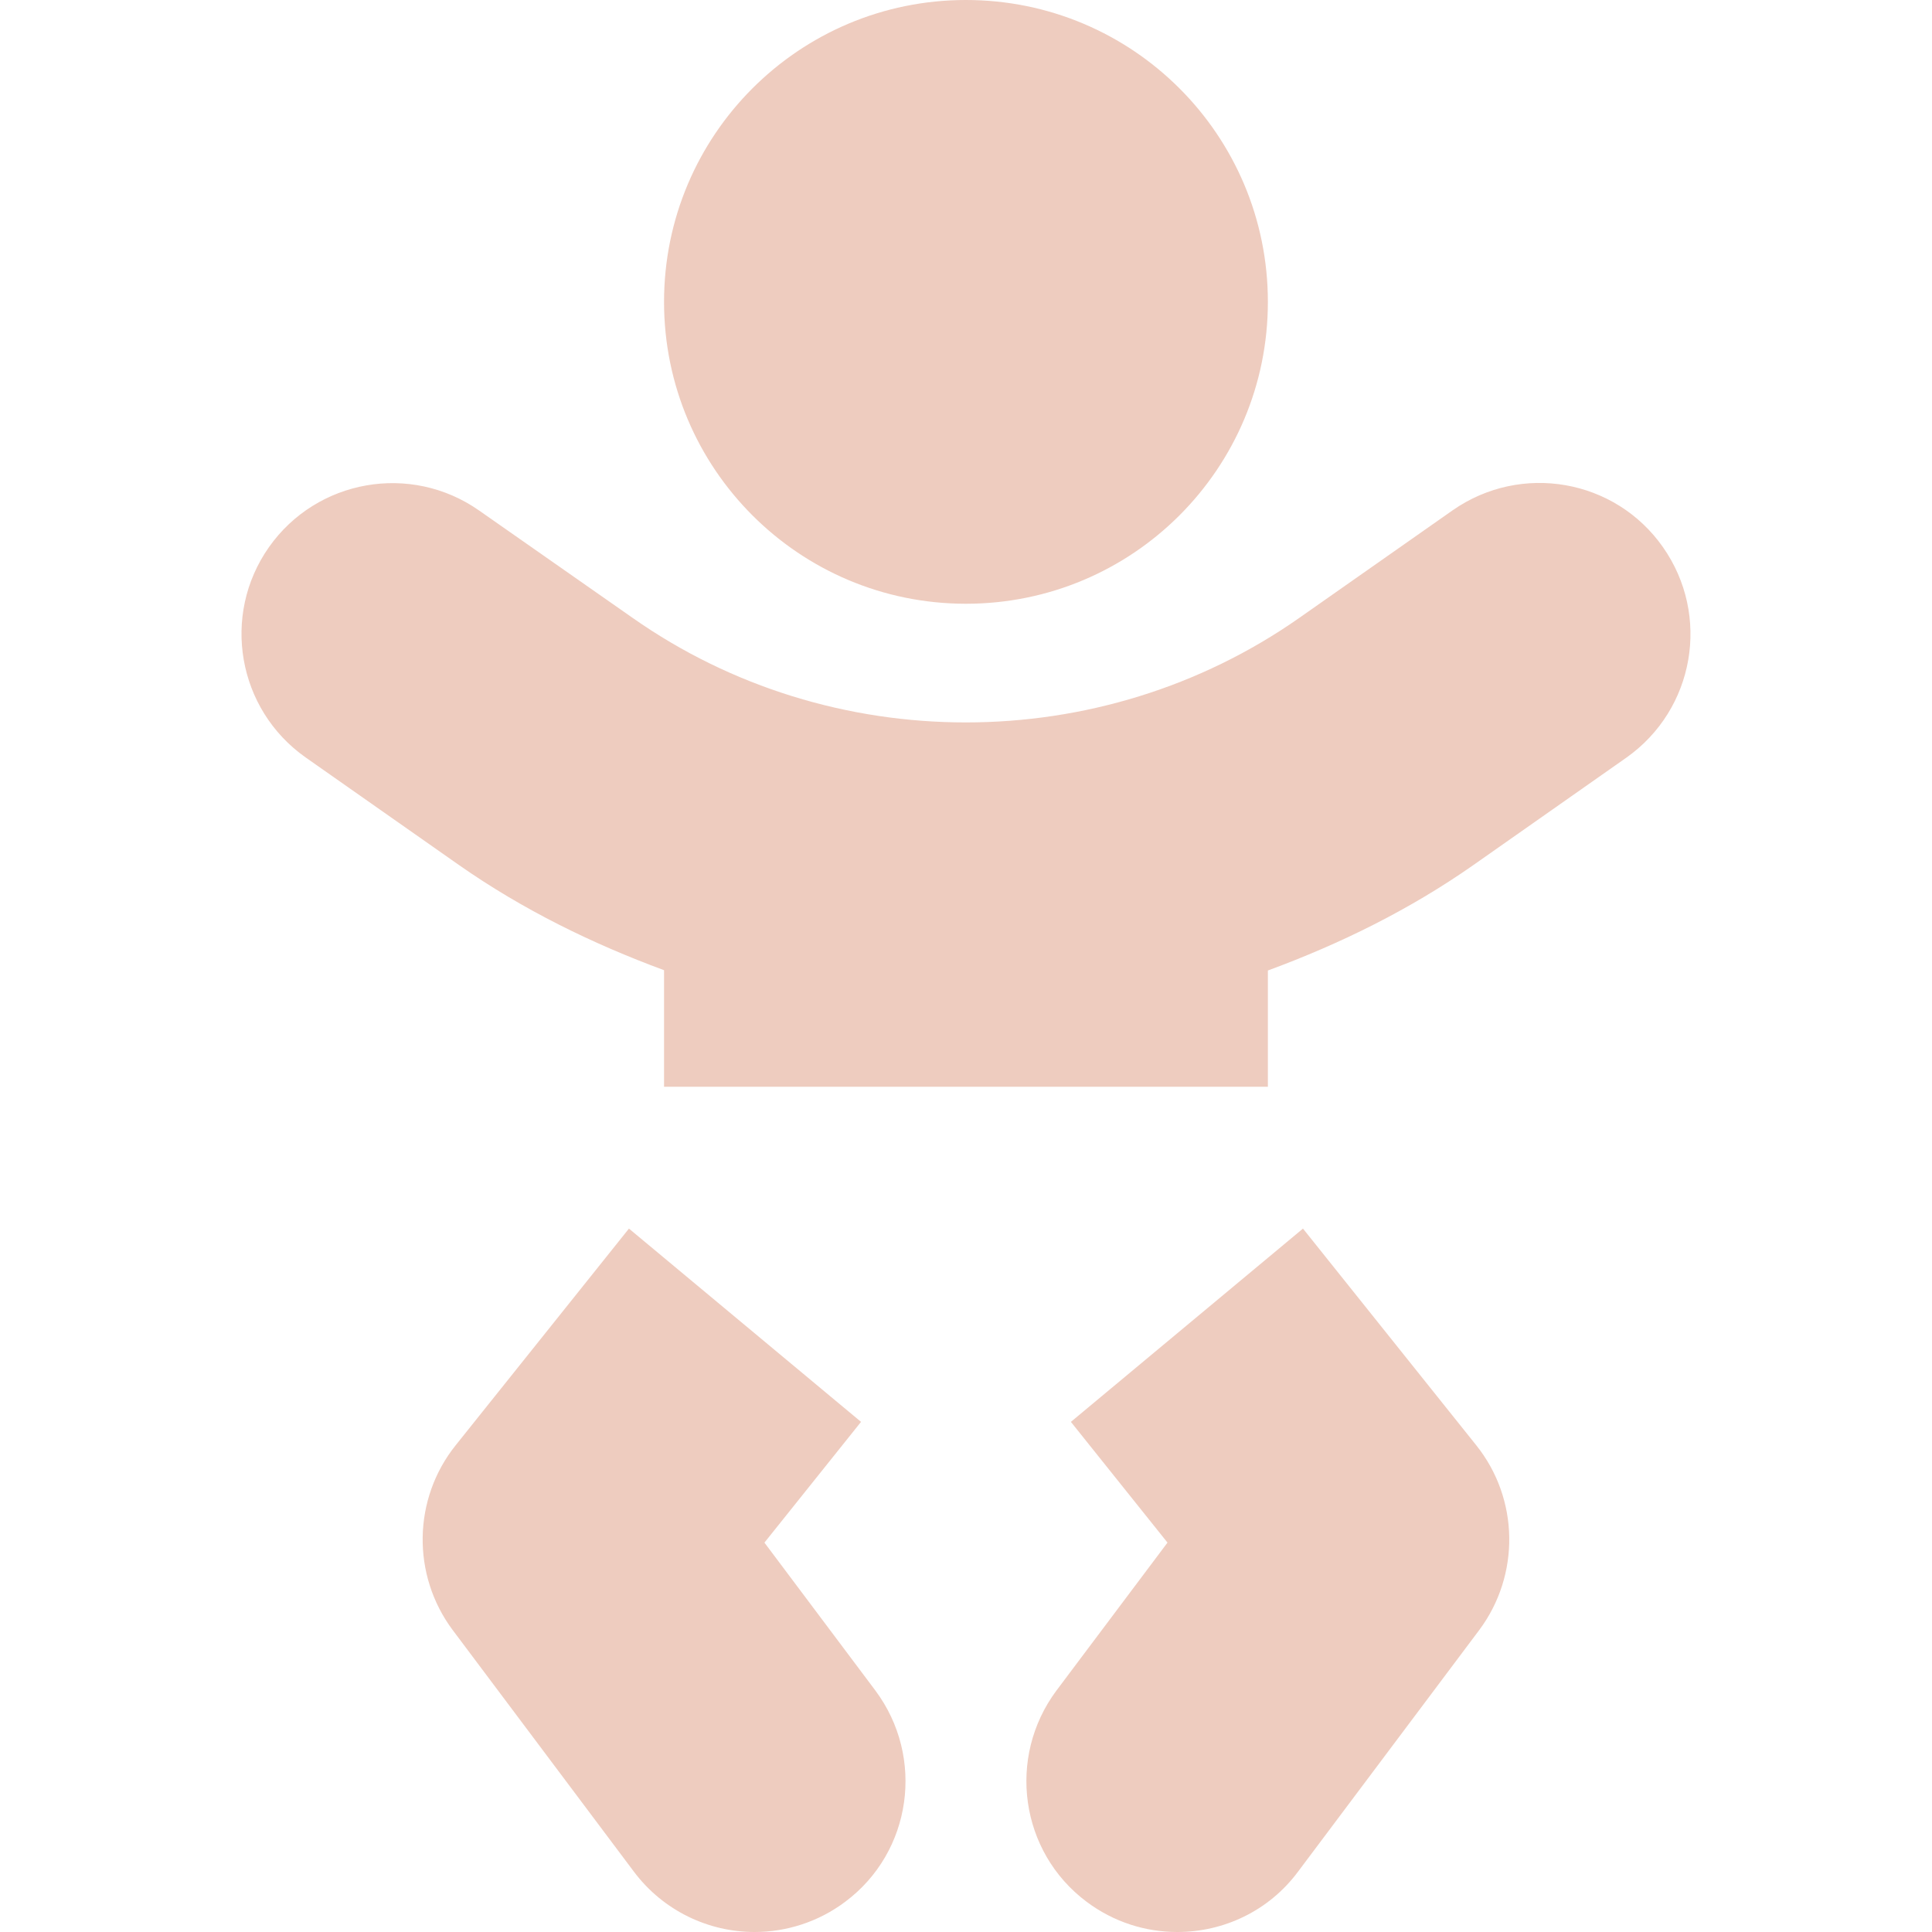 <svg width="24" height="24" viewBox="0 0 24 24" fill="none" xmlns="http://www.w3.org/2000/svg">
<path d="M11.999 7.5C14.072 7.5 15.75 5.822 15.75 3.75C15.75 1.678 14.072 0 11.999 0C9.927 0 8.249 1.678 8.249 3.75C8.249 5.822 9.927 7.5 11.999 7.5ZM9.496 19.163L10.696 17.663L7.813 15.262L5.661 17.953C5.127 18.619 5.113 19.566 5.624 20.25L7.874 23.25C8.244 23.742 8.807 24 9.374 24C9.763 24 10.162 23.878 10.499 23.625C11.329 23.006 11.493 21.83 10.874 21L9.496 19.163ZM16.186 15.262L13.303 17.663L14.503 19.163L13.124 21C12.506 21.83 12.67 23.006 13.499 23.625C13.837 23.878 14.231 24 14.625 24C15.197 24 15.759 23.742 16.125 23.25L18.375 20.25C18.886 19.566 18.872 18.619 18.338 17.953L16.186 15.262ZM20.658 6.797C20.063 5.948 18.895 5.747 18.047 6.338L16.144 7.673C13.673 9.408 10.321 9.408 7.855 7.673L5.952 6.342C5.103 5.747 3.936 5.953 3.341 6.797C2.745 7.645 2.951 8.812 3.795 9.408L5.699 10.744C6.496 11.302 7.358 11.723 8.249 12.052V13.5H15.75V12.056C16.64 11.728 17.503 11.306 18.3 10.748L20.203 9.412C21.052 8.812 21.253 7.645 20.658 6.797Z" fill="#EECCBF"/>
</svg>
